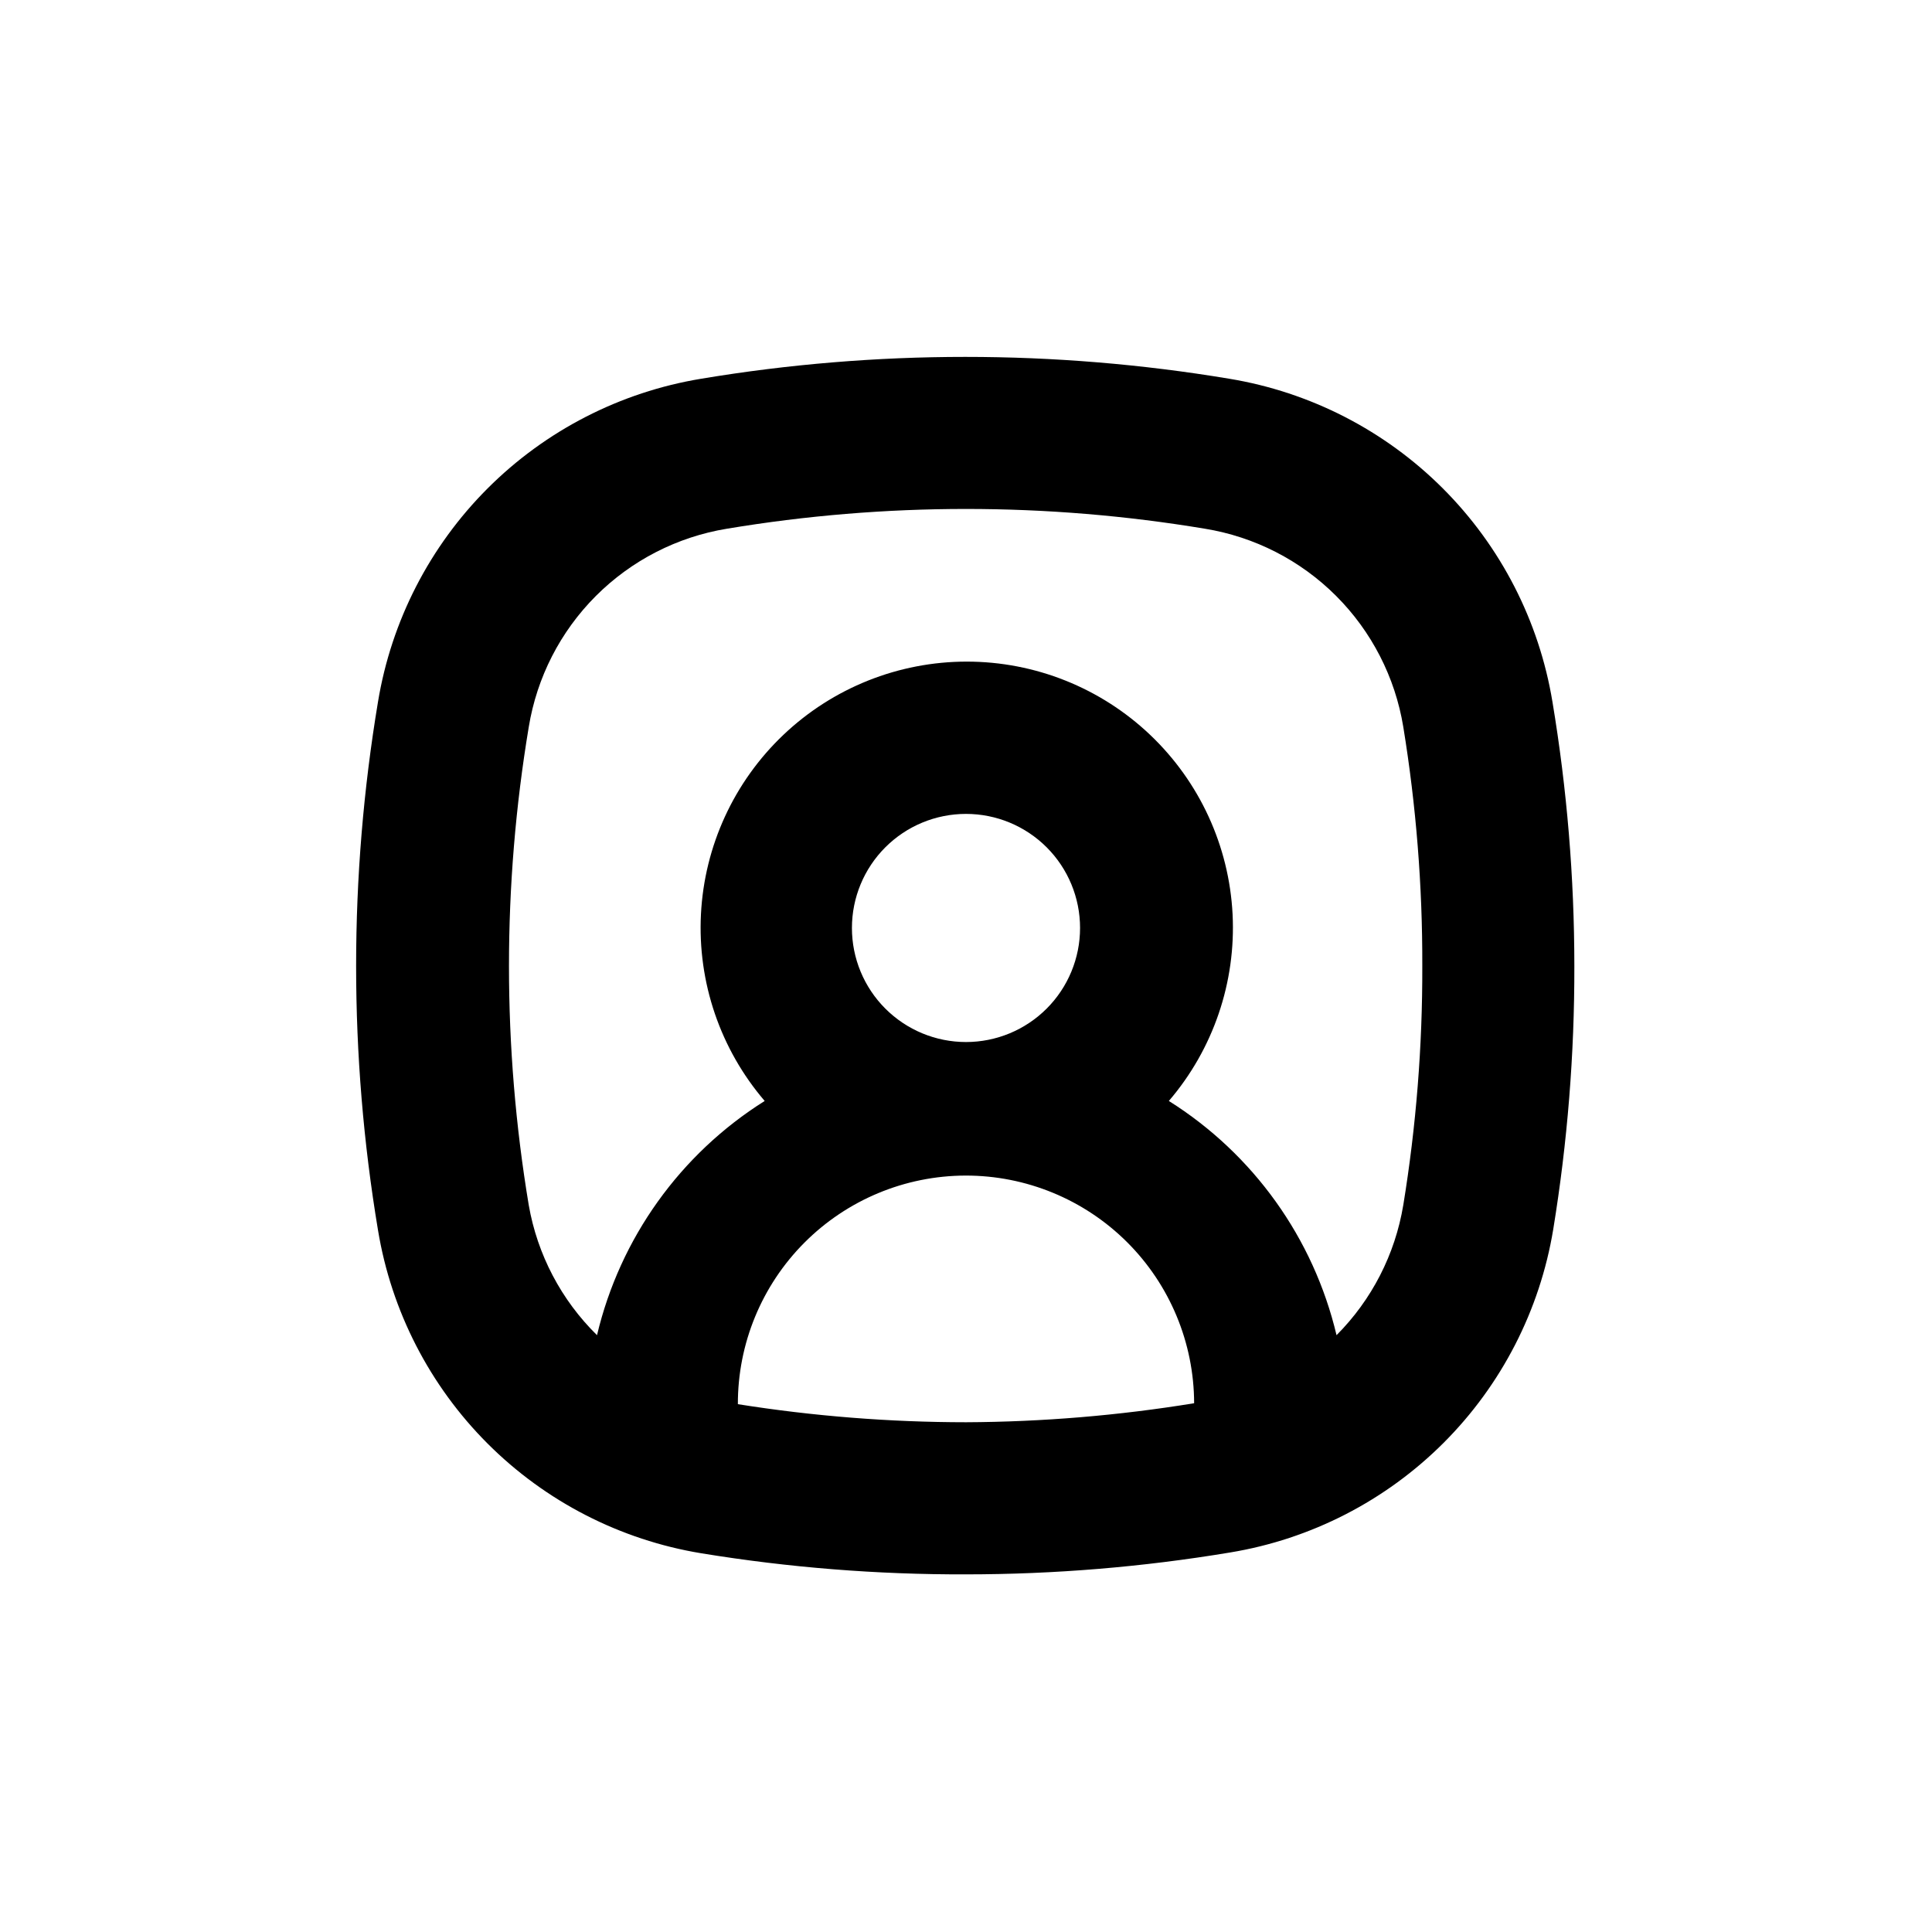 <?xml version="1.0" encoding="UTF-8"?>
<!-- Uploaded to: SVG Repo, www.svgrepo.com, Generator: SVG Repo Mixer Tools -->
<svg fill="#000000" width="800px" height="800px" version="1.1" viewBox="144 144 512 512" xmlns="http://www.w3.org/2000/svg">
 <path d="m555.42 330.02c-3.531-21.438-13.695-41.227-29.055-56.59-15.363-15.363-35.156-25.523-56.59-29.059-46.336-7.719-93.625-7.719-139.96 0-21.434 3.535-41.227 13.695-56.59 29.059-15.359 15.363-25.523 35.152-29.055 56.59-7.723 46.332-7.723 93.625 0 139.96 3.531 21.438 13.695 41.227 29.055 56.59 15.363 15.363 35.156 25.523 56.59 29.059 23.199 3.793 46.676 5.664 70.184 5.594 23.445-0.008 46.852-1.945 69.977-5.797 21.438-3.531 41.227-13.695 56.59-29.055 15.363-15.363 25.523-35.156 29.059-56.59 3.769-23.066 5.641-46.406 5.594-69.777-0.008-23.449-1.945-46.852-5.797-69.98zm-155.42 190.89c-20.25-0.012-40.461-1.613-60.457-4.789-0.035-16.031 6.301-31.422 17.617-42.785 11.312-11.359 26.68-17.762 42.711-17.797 16.035-0.031 31.426 6.305 42.789 17.617 11.359 11.316 17.762 26.68 17.797 42.715-19.992 3.262-40.207 4.945-60.457 5.039zm-30.23-130.99c0-8.016 3.184-15.707 8.855-21.375 5.668-5.668 13.355-8.852 21.375-8.852 8.016 0 15.703 3.184 21.375 8.852 5.668 5.668 8.852 13.359 8.852 21.375s-3.184 15.707-8.852 21.375c-5.672 5.668-13.359 8.855-21.375 8.855-8.02 0-15.707-3.188-21.375-8.855-5.672-5.668-8.855-13.359-8.855-21.375zm146.11 73.457c-2.164 13.047-8.348 25.094-17.684 34.461-6.098-25.719-22.059-48.008-44.438-62.07 11.77-13.73 17.812-31.453 16.887-49.512-0.926-18.059-8.75-35.07-21.859-47.523s-30.5-19.398-48.582-19.398-35.473 6.945-48.582 19.398c-13.105 12.453-20.934 29.465-21.859 47.523-0.926 18.059 5.121 35.781 16.887 49.512-22.379 14.062-38.336 36.352-44.434 62.07-9.484-9.316-15.809-21.367-18.09-34.461-6.988-41.949-6.988-84.762 0-126.71 2.148-13.152 8.367-25.297 17.785-34.727 9.422-9.43 21.562-15.66 34.715-17.82 41.945-6.988 84.758-6.988 126.71 0 13.152 2.148 25.301 8.367 34.727 17.785 9.43 9.422 15.66 21.562 17.82 34.715 3.414 20.949 5.102 42.148 5.039 63.379 0.062 21.227-1.621 42.426-5.039 63.379z"/>
</svg>
